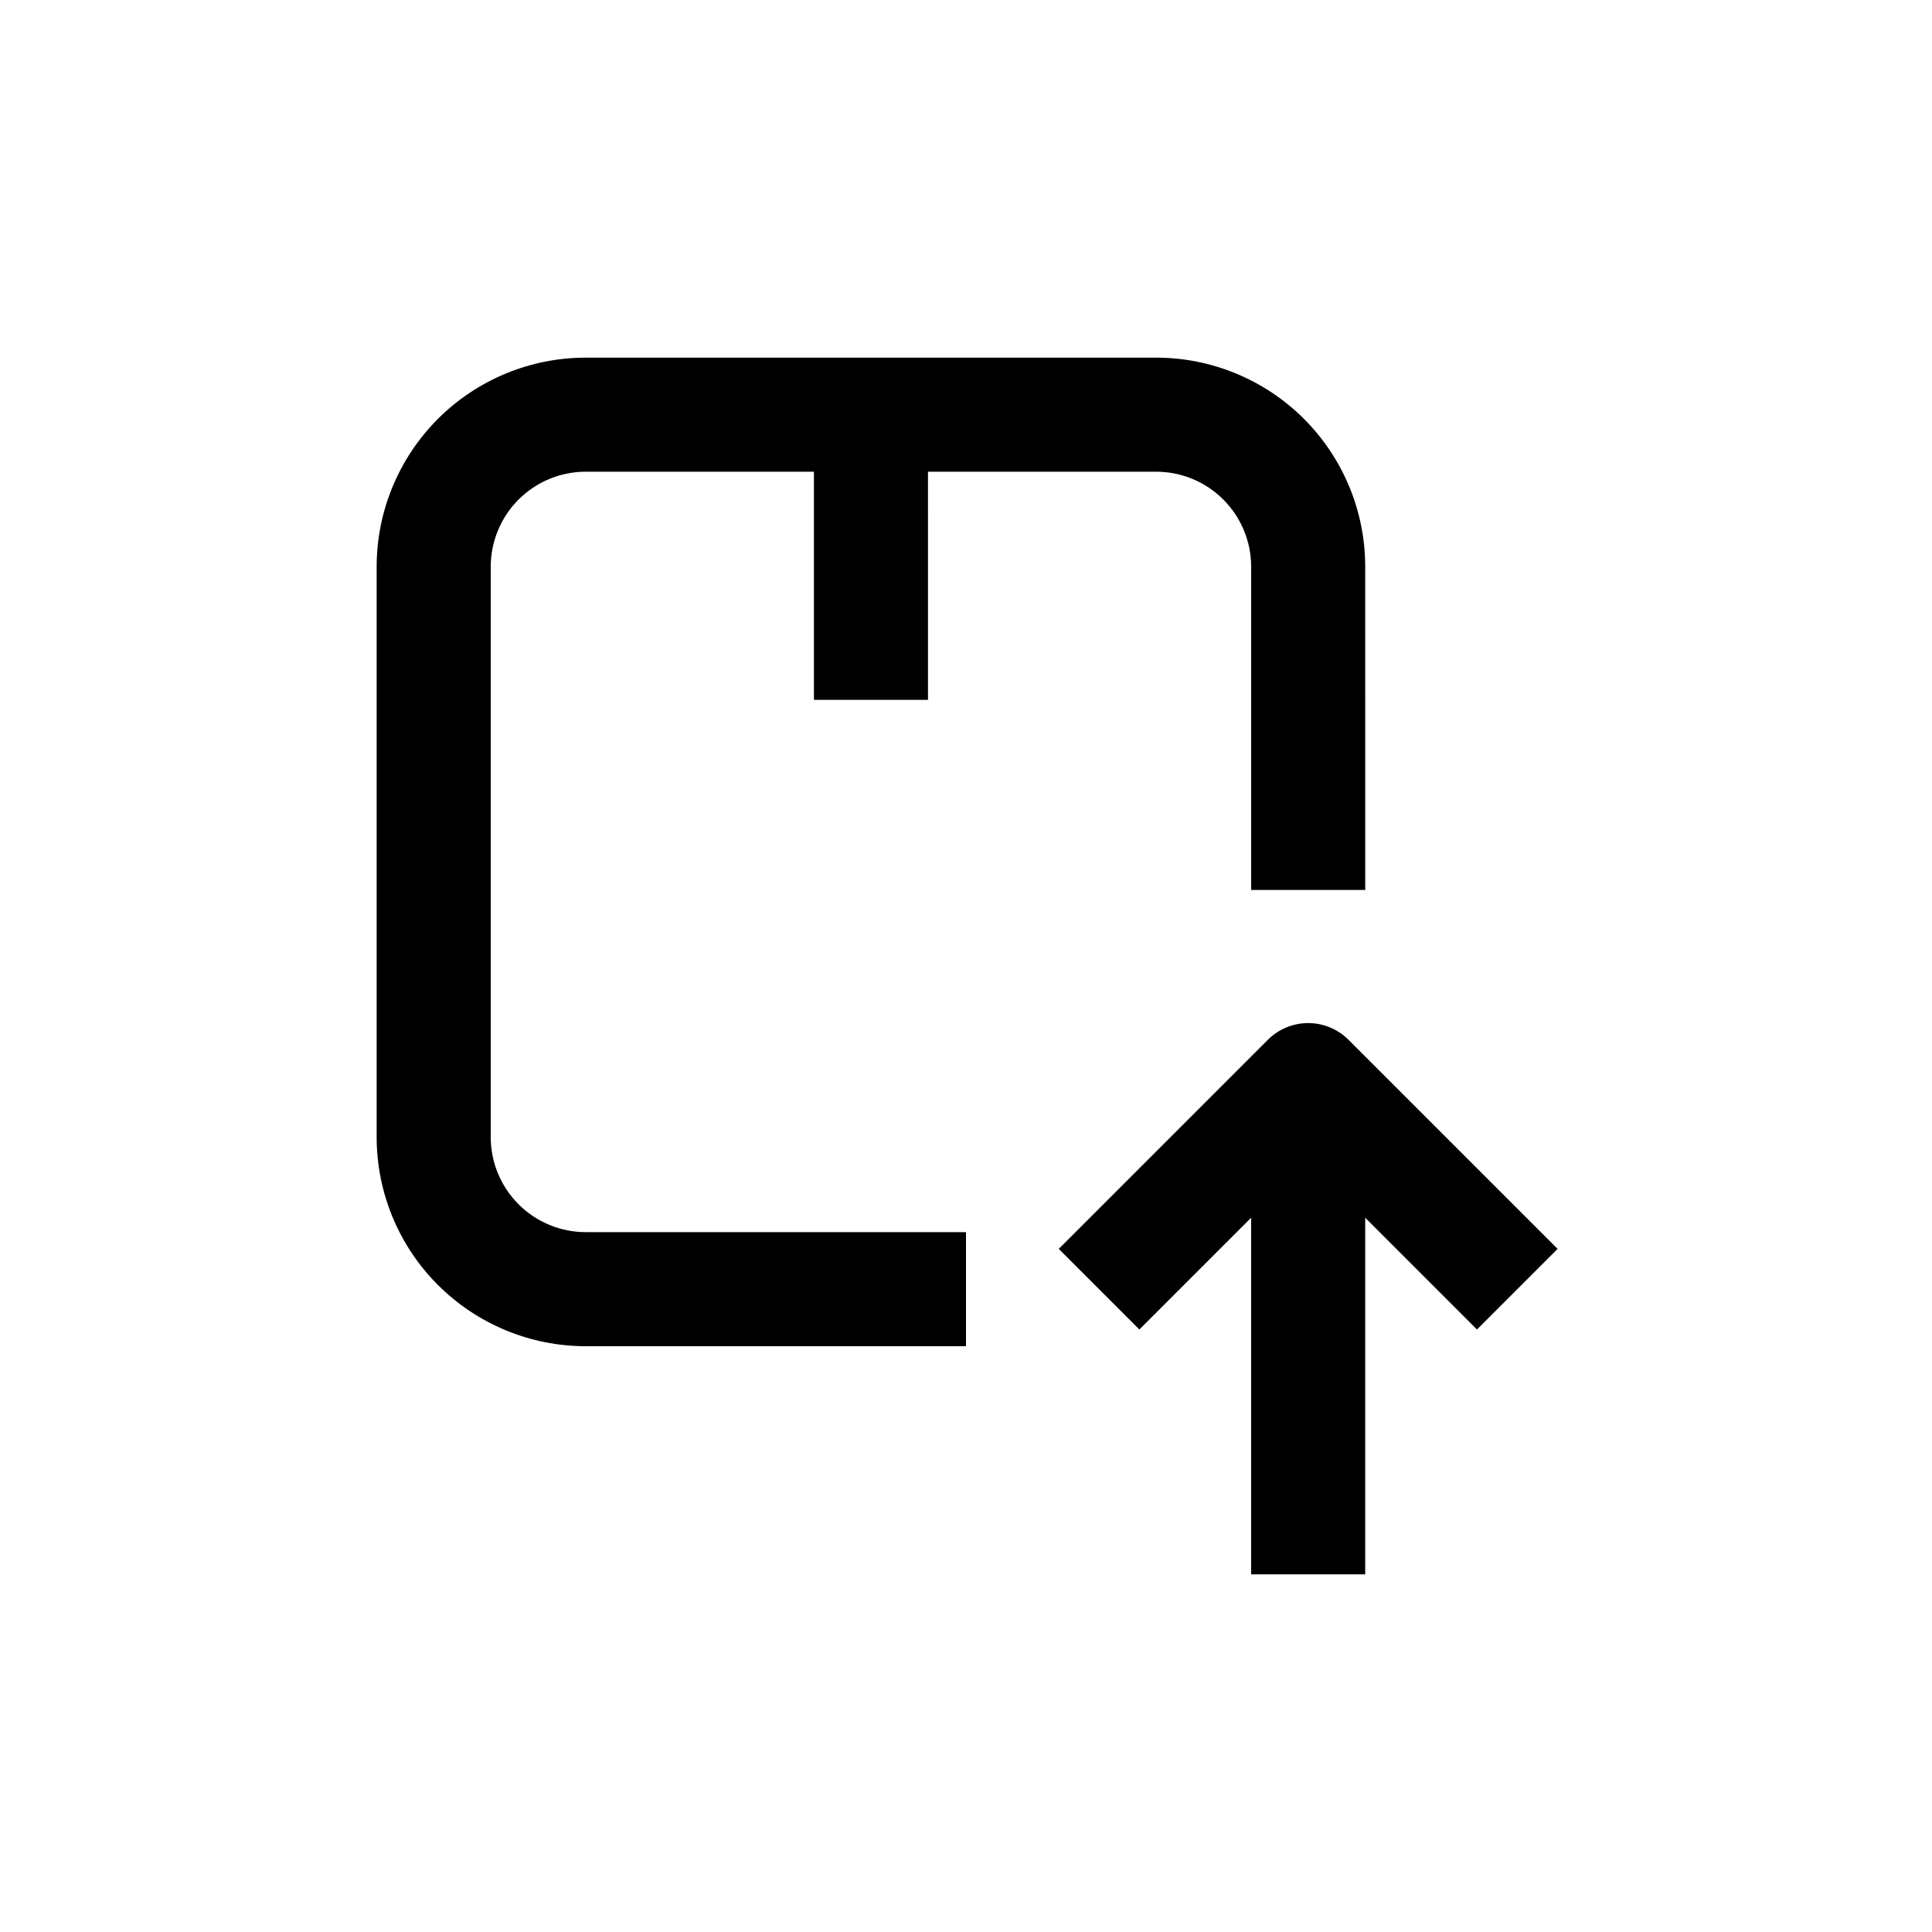 <?xml version="1.0" encoding="UTF-8"?>
<!-- Uploaded to: ICON Repo, www.svgrepo.com, Generator: ICON Repo Mixer Tools -->
<svg fill="#000000" width="800px" height="800px" version="1.1" viewBox="144 144 512 512" xmlns="http://www.w3.org/2000/svg">
 <g>
  <path d="m299.24 500.76h100.76v-30.23h-100.76c-6.684 0-13.09-2.652-17.812-7.379-4.727-4.723-7.379-11.129-7.379-17.812v-151.14c0-6.68 2.652-13.09 7.379-17.812 4.723-4.727 11.129-7.379 17.812-7.379h60.457v60.457h30.23l-0.004-60.457h60.457c6.68 0 13.09 2.652 17.812 7.379 4.723 4.723 7.379 11.133 7.379 17.812v85.648h30.23l-0.004-85.648c0-14.699-5.836-28.793-16.23-39.188-10.395-10.395-24.488-16.23-39.188-16.23h-151.14c-14.699 0-28.797 5.836-39.188 16.23-10.395 10.395-16.234 24.488-16.234 39.188v151.14c0 14.699 5.84 28.797 16.234 39.188 10.391 10.395 24.488 16.234 39.188 16.234z"/>
  <path d="m480 419.55-55.418 55.418 21.363 21.363 29.621-29.625v94.516h30.23l-0.004-94.516 29.625 29.625 21.363-21.363-55.418-55.418h-0.004c-2.832-2.832-6.672-4.422-10.68-4.422-4.004 0-7.848 1.59-10.68 4.422z"/>
 </g>
</svg>
